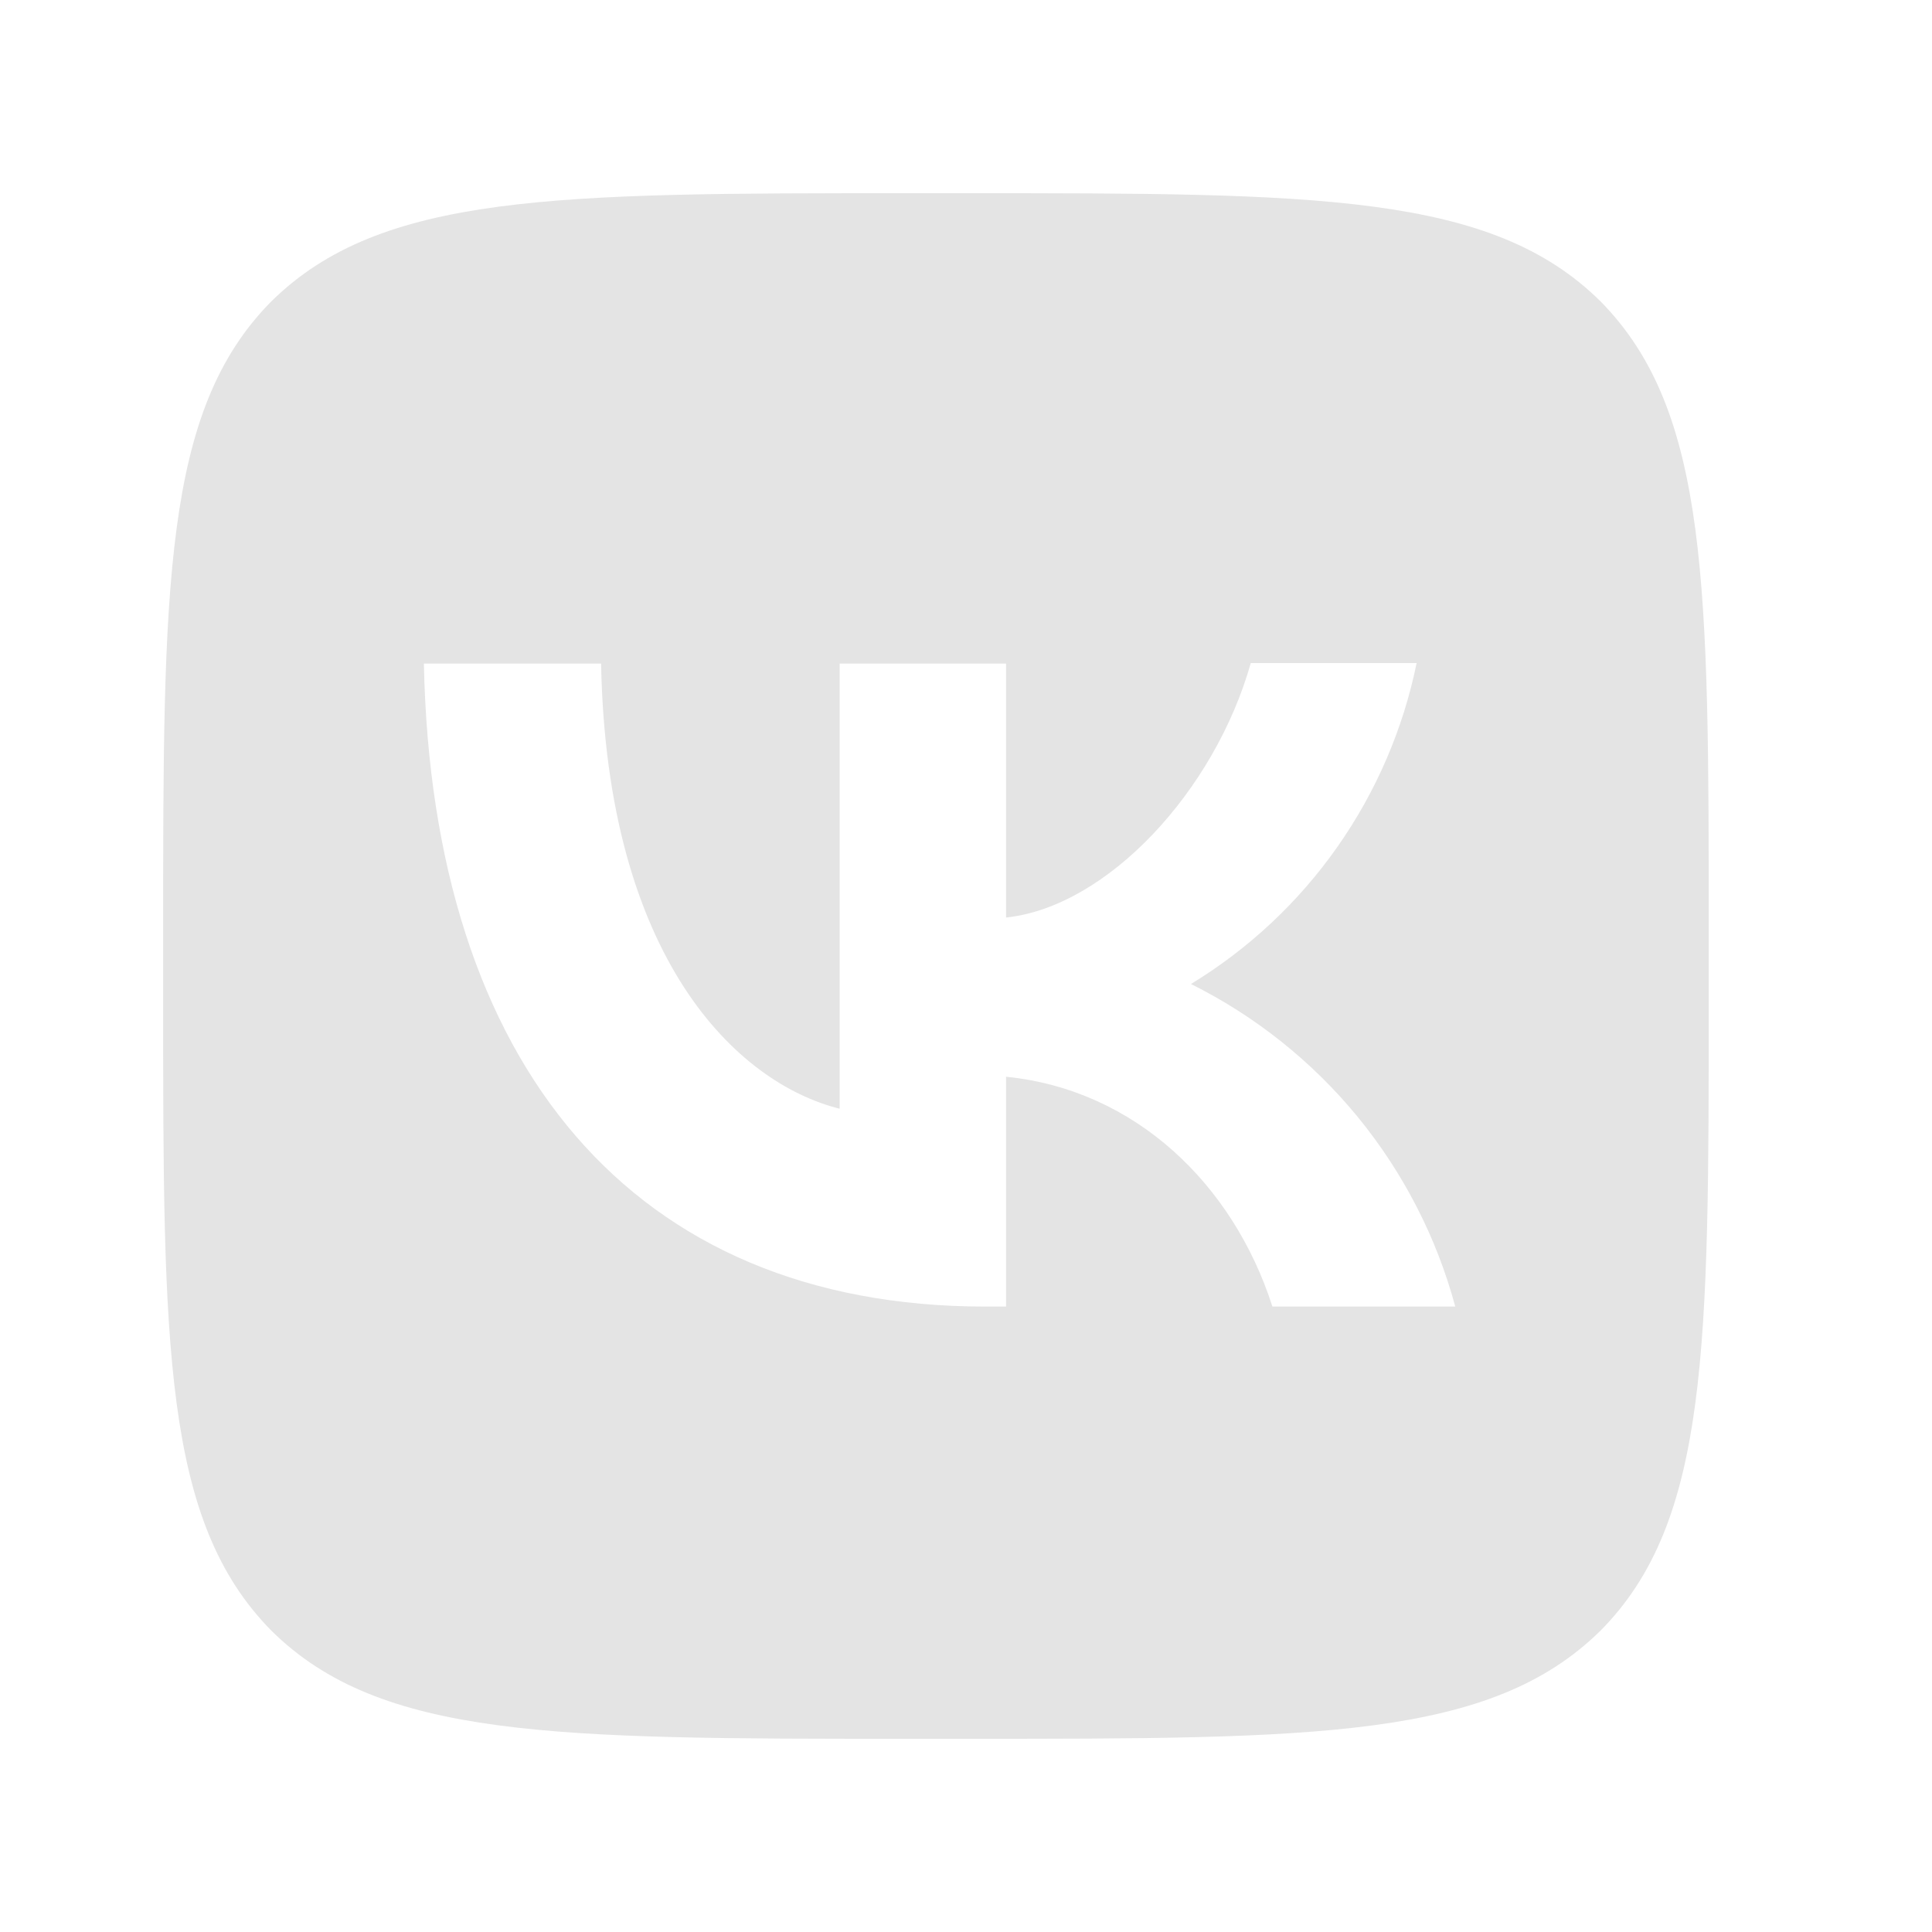 <?xml version="1.0" encoding="UTF-8"?> <svg xmlns="http://www.w3.org/2000/svg" width="25" height="25" viewBox="0 0 25 25" fill="none"><path fill-rule="evenodd" clip-rule="evenodd" d="M3.511 3.9C2.111 5.313 2.111 7.573 2.111 12.1V12.9C2.111 17.42 2.111 19.68 3.511 21.1C4.925 22.5 7.185 22.5 11.711 22.5H12.511C17.031 22.5 19.291 22.5 20.711 21.1C22.111 19.687 22.111 17.427 22.111 12.9V12.1C22.111 7.58 22.111 5.32 20.711 3.9C19.298 2.5 17.038 2.5 12.511 2.5H11.711C7.191 2.5 4.931 2.5 3.511 3.9ZM5.485 8.587C5.591 13.787 8.191 16.907 12.751 16.907H13.018V13.933C14.691 14.1 15.958 15.327 16.465 16.907H18.831C18.589 16.009 18.158 15.173 17.569 14.453C16.979 13.734 16.244 13.148 15.411 12.733C16.157 12.279 16.802 11.676 17.304 10.961C17.807 10.246 18.156 9.436 18.331 8.58H16.185C15.718 10.233 14.331 11.733 13.018 11.873V8.587H10.865V14.347C9.531 14.013 7.851 12.4 7.778 8.587H5.485Z" fill="#E4E4E4"></path></svg> 